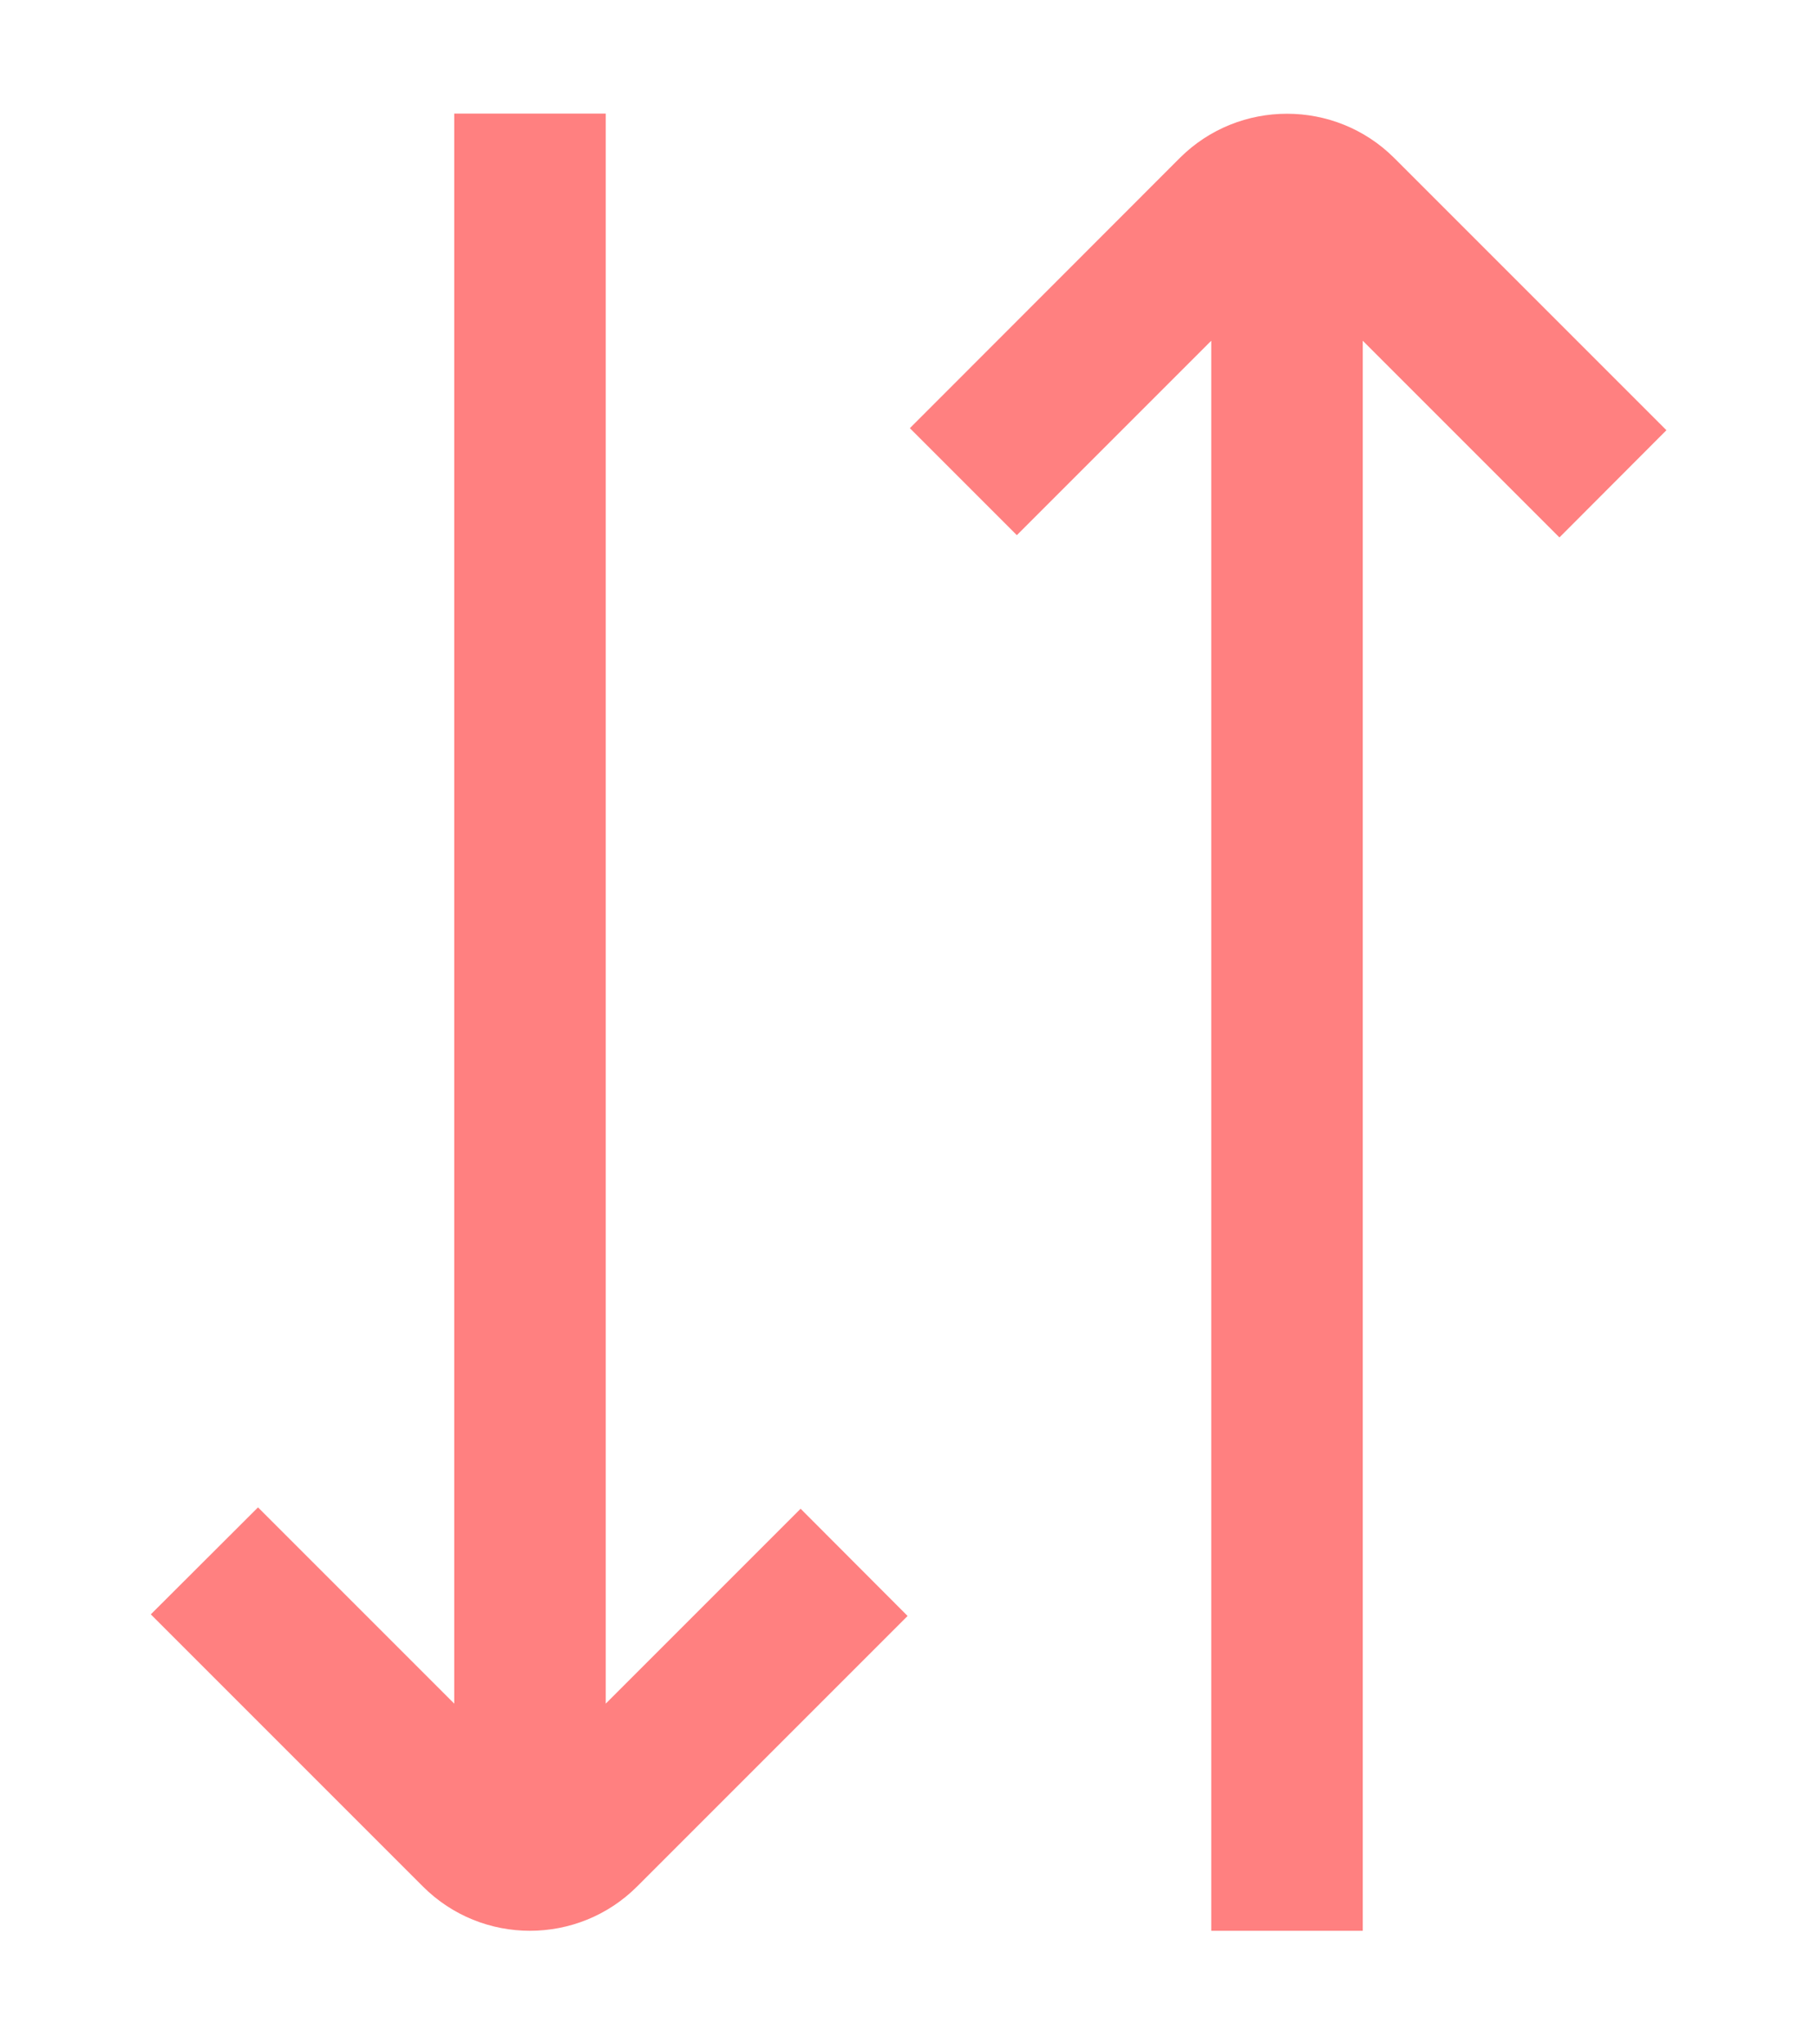 <svg width="8" height="9" viewBox="0 0 8 9" fill="none" xmlns="http://www.w3.org/2000/svg">
<g clip-path="url(#clip0_1543_1215)">
<path d="M6.866 2.366L6 1.5V8.5H5.333V1.5L4.477 2.356L4.006 1.885L5.195 0.695C5.455 0.436 5.878 0.436 6.138 0.695L7.337 1.894L6.866 2.366ZM2.667 7.5V0.5H2V7.5L1.136 6.636L0.664 7.107L1.862 8.305C1.992 8.435 2.163 8.5 2.333 8.5C2.504 8.5 2.675 8.435 2.805 8.305L3.996 7.114L3.525 6.642L2.667 7.5Z" fill="#FF8080"/>
</g>
<defs>
<clipPath id="clip0_1543_1215">
<rect width="8" height="8" fill="white" transform="translate(0 0.5)"/>
</clipPath>
</defs>
</svg>
